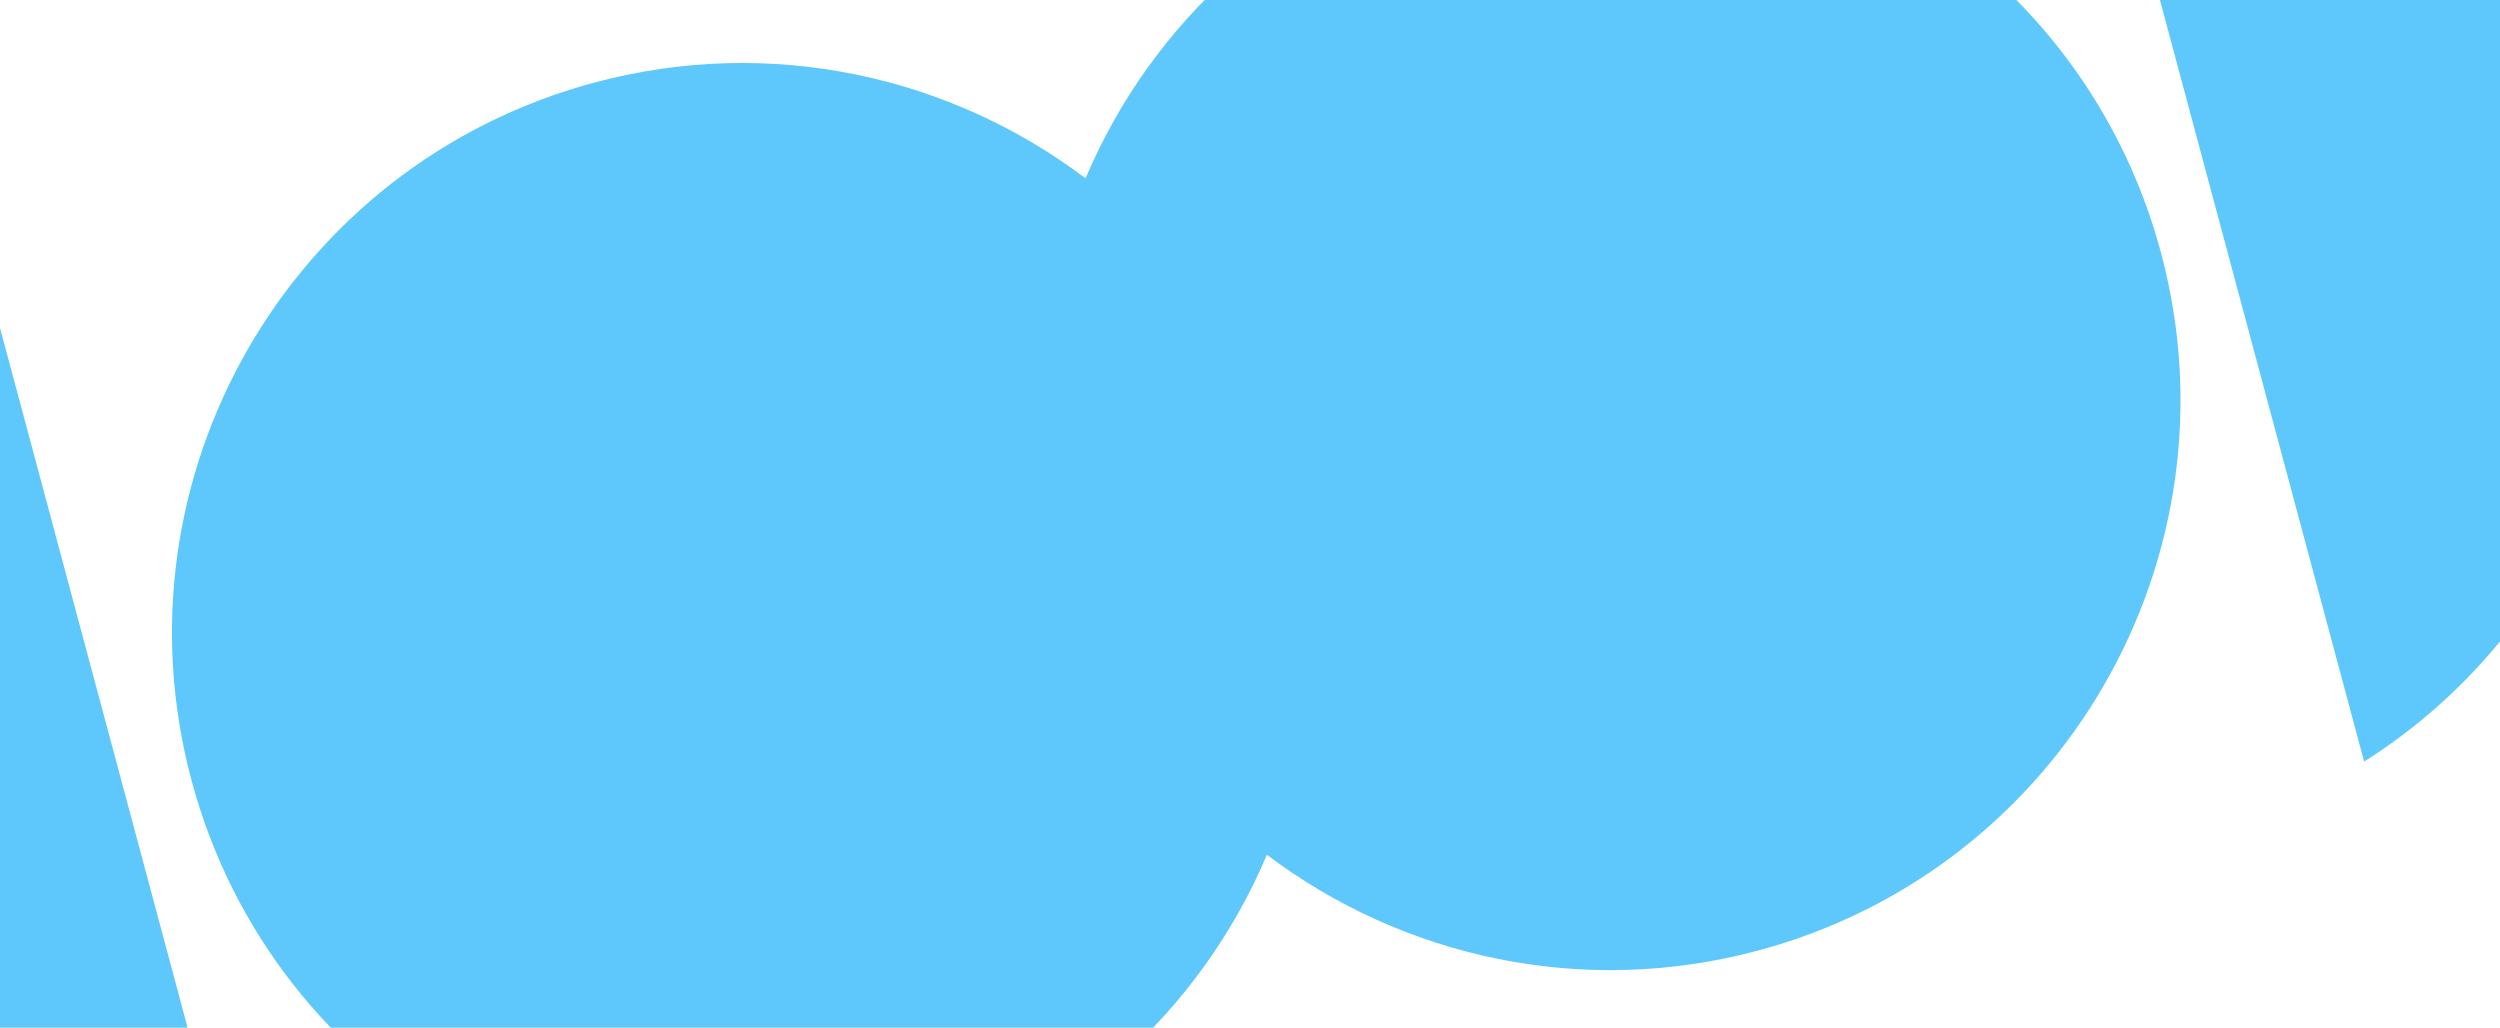 <?xml version="1.0" encoding="UTF-8"?>
<svg width="1788px" height="735px" viewBox="0 0 1788 735" version="1.1" xmlns="http://www.w3.org/2000/svg" xmlns:xlink="http://www.w3.org/1999/xlink">
    <title>Artboard</title>
    <g id="Artboard" stroke="none" stroke-width="1" fill="none" fill-rule="evenodd">
        <rect fill="#FFFFFF" x="0" y="0" width="1788" height="735"></rect>
        <g id="Group-10" transform="translate(-200.52, -207.298)" fill="#5EC8FC">
            <g id="Group-3" transform="translate(323.519, 85.802)">
                <path d="M1134.381,801.336 C1351.799,743.043 1480.795,519.537 1422.501,302.118 C1364.207,84.698 1140.705,-44.287 923.285,14.006 C797.069,47.847 700.667,137.374 653.39,249.046 C556.587,176.004 428.327,146.713 302.112,180.553 C84.701,238.844 -44.286,462.347 14.006,679.759 C72.297,897.171 295.796,1026.174 513.208,967.882 C639.424,934.042 735.826,844.515 783.101,732.834 C879.907,805.887 1008.165,835.176 1134.381,801.336" id="Fill-1"></path>
            </g>
            <g id="Group-6" transform="translate(1689.728, 0)">
                <path d="M0,0 L201.618,751.979 C348.554,659.189 424.864,478.488 377.494,301.81 C330.124,125.132 173.65,6.845 0,0" id="Fill-4"></path>
            </g>
            <g id="Group-9" transform="translate(0, 402.134)">
                <path d="M189.879,0 L391.496,751.979 C217.849,745.143 61.375,626.854 14.005,450.177 C-33.365,273.499 42.945,92.798 189.879,0" id="Fill-7"></path>
            </g>
        </g>
    </g>
</svg>